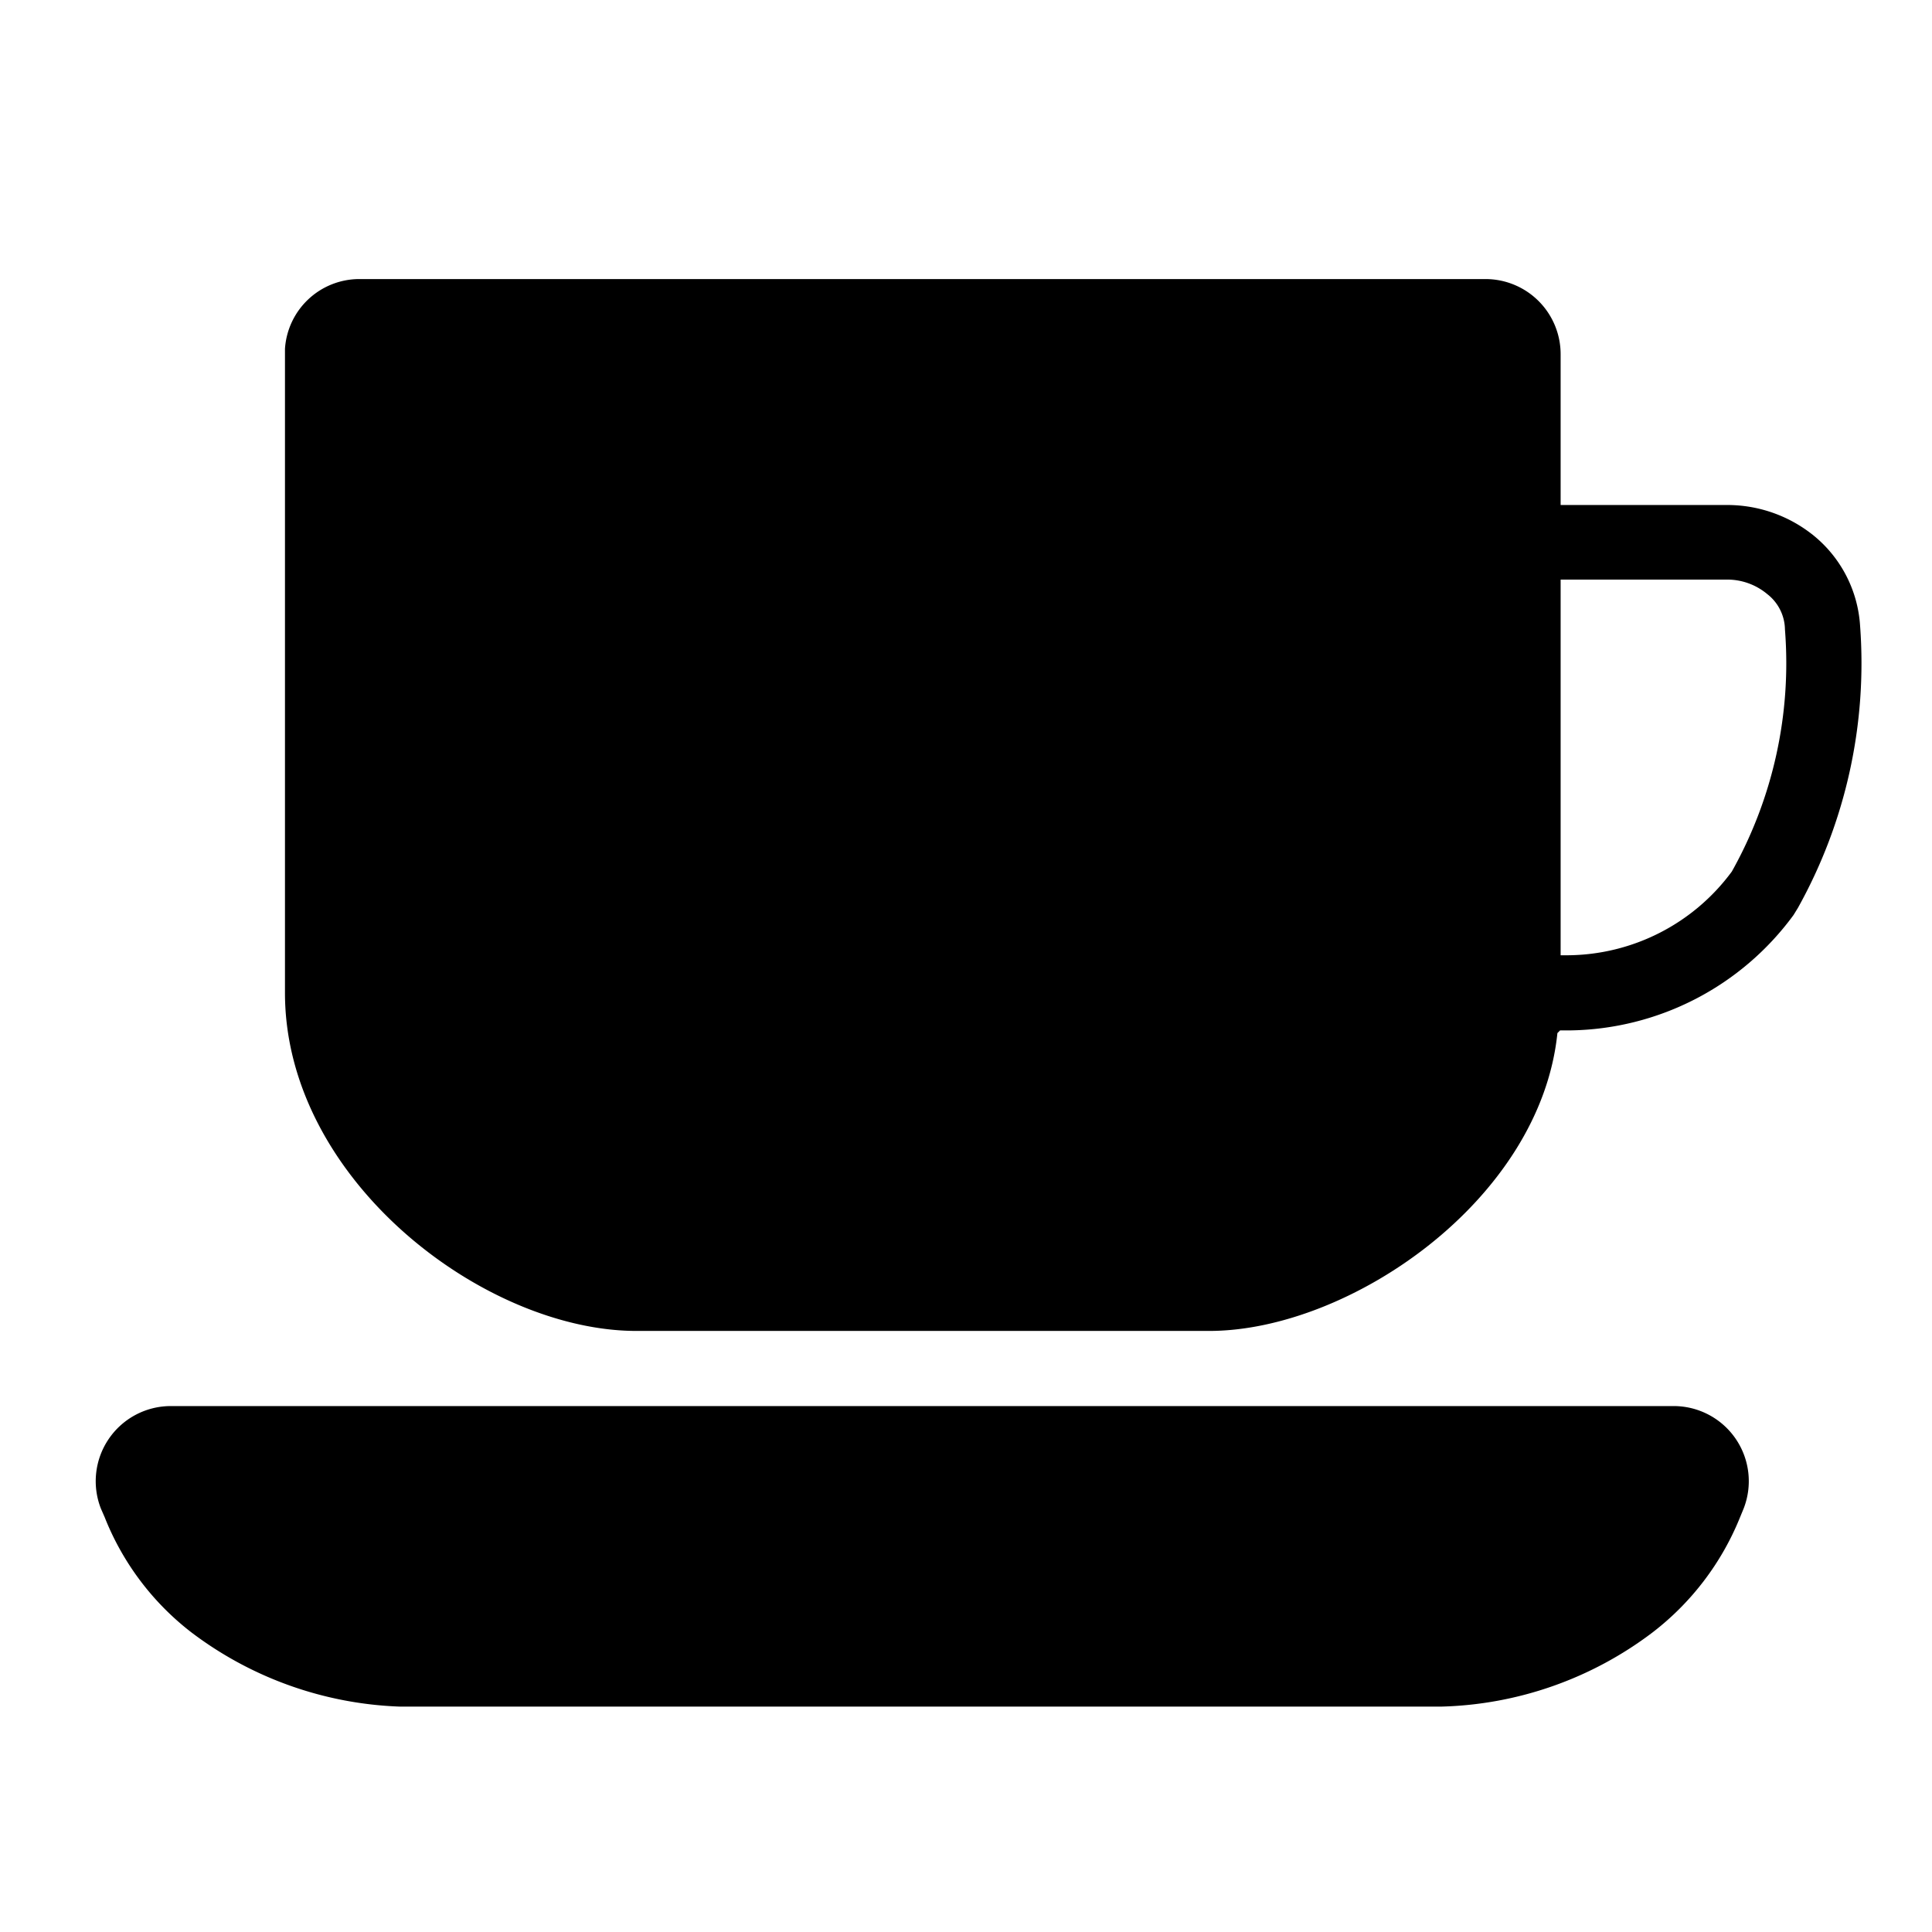 <svg id="レイヤー_1" data-name="レイヤー 1" xmlns="http://www.w3.org/2000/svg" viewBox="0 0 36 36"><title>tabs-cafe-fill</title><path d="M31.18,26.2h-28a1.4,1.4,0,0,0-1.3,1.91l.07.16a5.06,5.06,0,0,0,1.62,2.15A6.83,6.83,0,0,0,7.45,31.8H26.86a6.8,6.8,0,0,0,3.93-1.38,5.12,5.12,0,0,0,1.63-2.14l.07-.17a1.4,1.4,0,0,0-1.31-1.91Z"/><path d="M34.66,11.66h0A2.36,2.36,0,0,0,33.82,10a2.56,2.56,0,0,0-1.65-.59H29.08V6.6a1.4,1.4,0,0,0-1.4-1.4h-21A1.39,1.39,0,0,0,5.31,6.5v12c0,3.48,3.71,6.3,6.55,6.3H22.53c2.61,0,6.17-2.43,6.49-5.55l.05-.05h.19a5.25,5.25,0,0,0,4.16-2.15l.08-.13A9.37,9.37,0,0,0,34.66,11.66Zm-2.39,4.58a3.83,3.83,0,0,1-3.05,1.56h-.14v-7h3.09a1.16,1.16,0,0,1,.76.27.85.85,0,0,1,.33.66v0A7.94,7.94,0,0,1,32.27,16.24Z"/></svg>